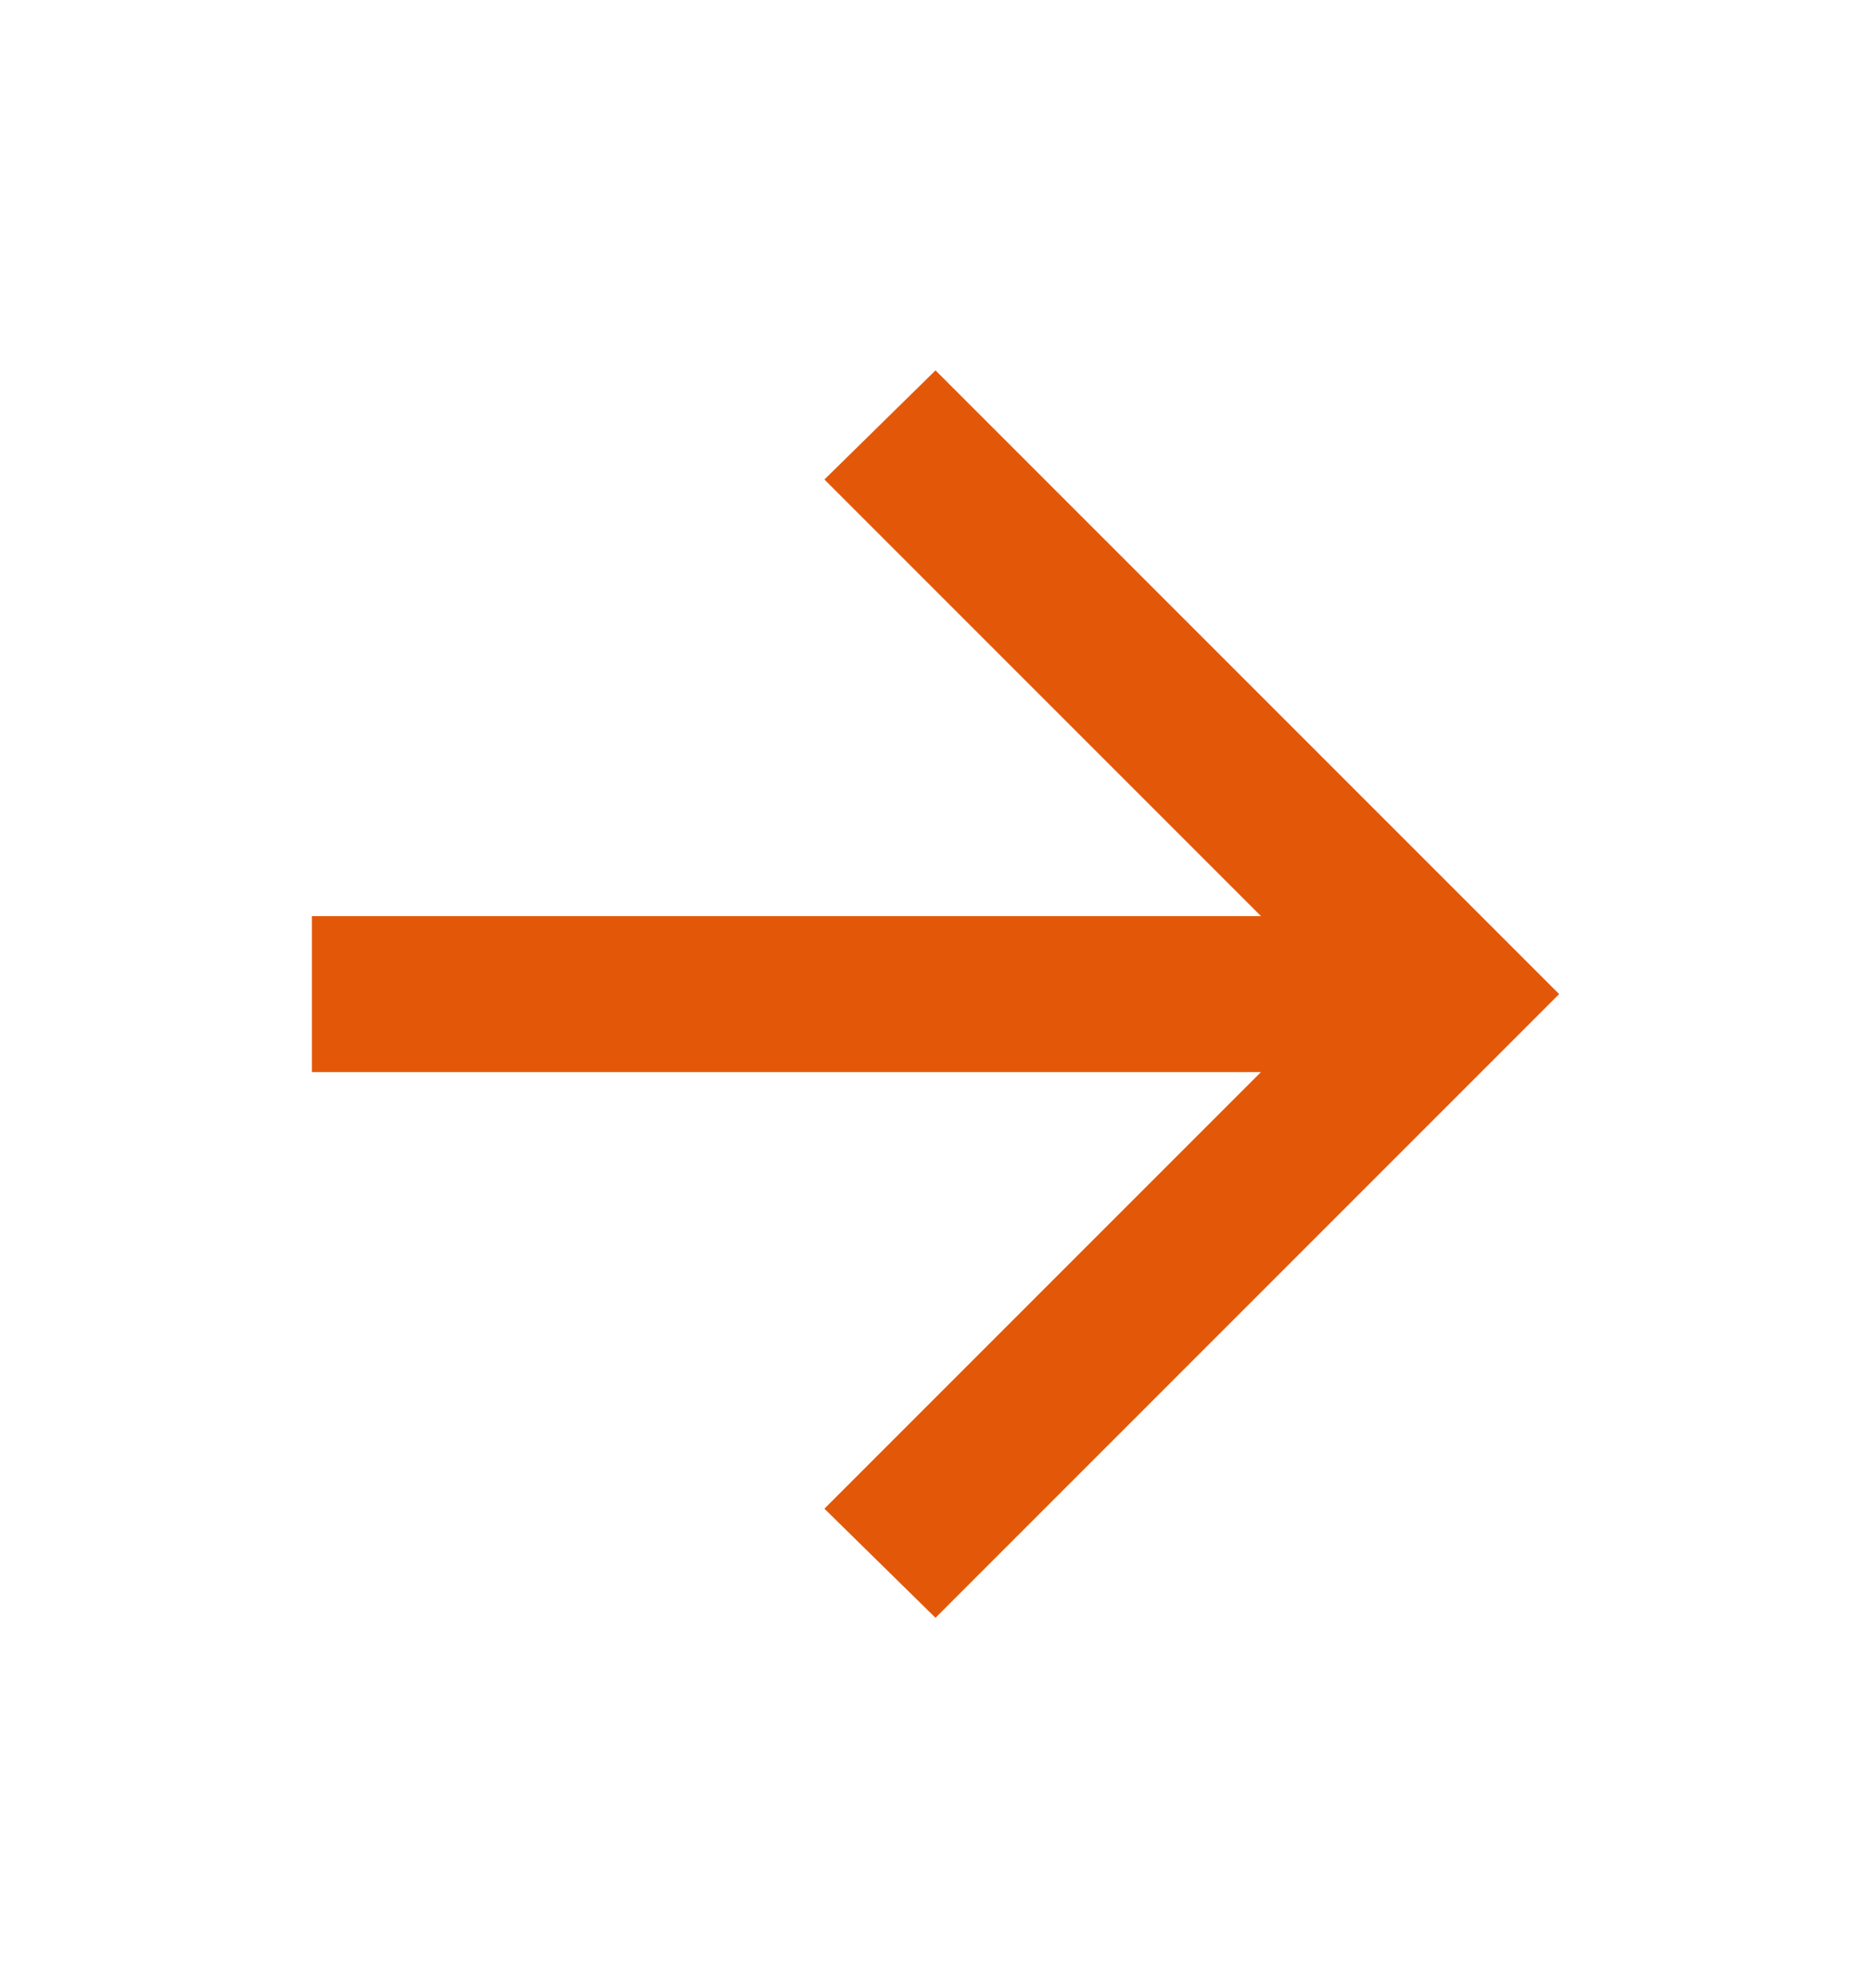 <svg width="16" height="17" viewBox="0 0 16 17" fill="none" xmlns="http://www.w3.org/2000/svg">
<mask id="mask0_3_1206" style="mask-type:alpha" maskUnits="userSpaceOnUse" x="0" y="0" width="16" height="17">
<rect y="16.5" width="16" height="16" transform="rotate(-90 0 16.5)" fill="#D9D9D9"/>
</mask>
<g mask="url(#mask0_3_1206)">
<path d="M2.667 9.167L10.783 9.167L7.05 12.9L8 13.833L13.333 8.5L8 3.167L7.05 4.1L10.783 7.833L2.667 7.833L2.667 9.167Z" fill="#E35808"/>
</g>
</svg>
